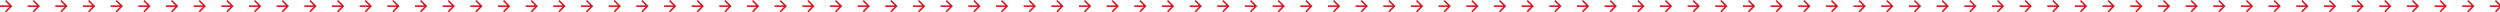 <?xml version="1.0" encoding="UTF-8"?>
<svg xmlns="http://www.w3.org/2000/svg" xmlns:xlink="http://www.w3.org/1999/xlink" width="3253.17" height="16" viewBox="0 0 3253.17 16">
  <defs>
    <clipPath id="clip-path">
      <rect width="16" height="3253.17" fill="none"></rect>
    </clipPath>
    <clipPath id="clip-path-2">
      <rect width="16" height="16" fill="none"></rect>
    </clipPath>
  </defs>
  <g id="repeat-arrow" transform="translate(0 16) rotate(-90)" clip-path="url(#clip-path)">
    <g transform="translate(-318 -3457)">
      <g id="Arrow_Right" data-name="Arrow Right" transform="translate(334 3457) rotate(90)" clip-path="url(#clip-path-2)">
        <path id="Path_10" data-name="Path 10" d="M8,0,6.545,1.455l5.506,5.506H0V9.039H12.052L6.545,14.545,8,16l8-8Z" fill="#da1824"></path>
      </g>
    </g>
    <g transform="translate(-318 -3421)">
      <g id="Arrow_Right-2" data-name="Arrow Right" transform="translate(334 3457) rotate(90)" clip-path="url(#clip-path-2)">
        <path id="Path_10-2" data-name="Path 10" d="M8,0,6.545,1.455l5.506,5.506H0V9.039H12.052L6.545,14.545,8,16l8-8Z" fill="#da1824"></path>
      </g>
    </g>
    <g transform="translate(-318 -3385)">
      <g id="Arrow_Right-3" data-name="Arrow Right" transform="translate(334 3457) rotate(90)" clip-path="url(#clip-path-2)">
        <path id="Path_10-3" data-name="Path 10" d="M8,0,6.545,1.455l5.506,5.506H0V9.039H12.052L6.545,14.545,8,16l8-8Z" fill="#da1824"></path>
      </g>
    </g>
    <g transform="translate(-318 -3349)">
      <g id="Arrow_Right-4" data-name="Arrow Right" transform="translate(334 3457) rotate(90)" clip-path="url(#clip-path-2)">
        <path id="Path_10-4" data-name="Path 10" d="M8,0,6.545,1.455l5.506,5.506H0V9.039H12.052L6.545,14.545,8,16l8-8Z" fill="#da1824"></path>
      </g>
    </g>
    <g transform="translate(-318 -3313)">
      <g id="Arrow_Right-5" data-name="Arrow Right" transform="translate(334 3457) rotate(90)" clip-path="url(#clip-path-2)">
        <path id="Path_10-5" data-name="Path 10" d="M8,0,6.545,1.455l5.506,5.506H0V9.039H12.052L6.545,14.545,8,16l8-8Z" fill="#da1824"></path>
      </g>
    </g>
    <g transform="translate(-318 -3277)">
      <g id="Arrow_Right-6" data-name="Arrow Right" transform="translate(334 3457) rotate(90)" clip-path="url(#clip-path-2)">
        <path id="Path_10-6" data-name="Path 10" d="M8,0,6.545,1.455l5.506,5.506H0V9.039H12.052L6.545,14.545,8,16l8-8Z" fill="#da1824"></path>
      </g>
    </g>
    <g transform="translate(-318 -3241)">
      <g id="Arrow_Right-7" data-name="Arrow Right" transform="translate(334 3457) rotate(90)" clip-path="url(#clip-path-2)">
        <path id="Path_10-7" data-name="Path 10" d="M8,0,6.545,1.455l5.506,5.506H0V9.039H12.052L6.545,14.545,8,16l8-8Z" fill="#da1824"></path>
      </g>
    </g>
    <g transform="translate(-318 -3205)">
      <g id="Arrow_Right-8" data-name="Arrow Right" transform="translate(334 3457) rotate(90)" clip-path="url(#clip-path-2)">
        <path id="Path_10-8" data-name="Path 10" d="M8,0,6.545,1.455l5.506,5.506H0V9.039H12.052L6.545,14.545,8,16l8-8Z" fill="#da1824"></path>
      </g>
    </g>
    <g transform="translate(-318 -3169)">
      <g id="Arrow_Right-9" data-name="Arrow Right" transform="translate(334 3457) rotate(90)" clip-path="url(#clip-path-2)">
        <path id="Path_10-9" data-name="Path 10" d="M8,0,6.545,1.455l5.506,5.506H0V9.039H12.052L6.545,14.545,8,16l8-8Z" fill="#da1824"></path>
      </g>
    </g>
    <g transform="translate(-318 -3133)">
      <g id="Arrow_Right-10" data-name="Arrow Right" transform="translate(334 3457) rotate(90)" clip-path="url(#clip-path-2)">
        <path id="Path_10-10" data-name="Path 10" d="M8,0,6.545,1.455l5.506,5.506H0V9.039H12.052L6.545,14.545,8,16l8-8Z" fill="#da1824"></path>
      </g>
    </g>
    <g transform="translate(-318 -3097)">
      <g id="Arrow_Right-11" data-name="Arrow Right" transform="translate(334 3457) rotate(90)" clip-path="url(#clip-path-2)">
        <path id="Path_10-11" data-name="Path 10" d="M8,0,6.545,1.455l5.506,5.506H0V9.039H12.052L6.545,14.545,8,16l8-8Z" fill="#da1824"></path>
      </g>
    </g>
    <g transform="translate(-318 -3061)">
      <g id="Arrow_Right-12" data-name="Arrow Right" transform="translate(334 3457) rotate(90)" clip-path="url(#clip-path-2)">
        <path id="Path_10-12" data-name="Path 10" d="M8,0,6.545,1.455l5.506,5.506H0V9.039H12.052L6.545,14.545,8,16l8-8Z" fill="#da1824"></path>
      </g>
    </g>
    <g transform="translate(-318 -3025)">
      <g id="Arrow_Right-13" data-name="Arrow Right" transform="translate(334 3457) rotate(90)" clip-path="url(#clip-path-2)">
        <path id="Path_10-13" data-name="Path 10" d="M8,0,6.545,1.455l5.506,5.506H0V9.039H12.052L6.545,14.545,8,16l8-8Z" fill="#da1824"></path>
      </g>
    </g>
    <g transform="translate(-318 -2989)">
      <g id="Arrow_Right-14" data-name="Arrow Right" transform="translate(334 3457) rotate(90)" clip-path="url(#clip-path-2)">
        <path id="Path_10-14" data-name="Path 10" d="M8,0,6.545,1.455l5.506,5.506H0V9.039H12.052L6.545,14.545,8,16l8-8Z" fill="#da1824"></path>
      </g>
    </g>
    <g transform="translate(-318 -2953)">
      <g id="Arrow_Right-15" data-name="Arrow Right" transform="translate(334 3457) rotate(90)" clip-path="url(#clip-path-2)">
        <path id="Path_10-15" data-name="Path 10" d="M8,0,6.545,1.455l5.506,5.506H0V9.039H12.052L6.545,14.545,8,16l8-8Z" fill="#da1824"></path>
      </g>
    </g>
    <g transform="translate(-318 -2917)">
      <g id="Arrow_Right-16" data-name="Arrow Right" transform="translate(334 3457) rotate(90)" clip-path="url(#clip-path-2)">
        <path id="Path_10-16" data-name="Path 10" d="M8,0,6.545,1.455l5.506,5.506H0V9.039H12.052L6.545,14.545,8,16l8-8Z" fill="#da1824"></path>
      </g>
    </g>
    <g transform="translate(-318 -2881)">
      <g id="Arrow_Right-17" data-name="Arrow Right" transform="translate(334 3457) rotate(90)" clip-path="url(#clip-path-2)">
        <path id="Path_10-17" data-name="Path 10" d="M8,0,6.545,1.455l5.506,5.506H0V9.039H12.052L6.545,14.545,8,16l8-8Z" fill="#da1824"></path>
      </g>
    </g>
    <g transform="translate(-318 -2845)">
      <g id="Arrow_Right-18" data-name="Arrow Right" transform="translate(334 3457) rotate(90)" clip-path="url(#clip-path-2)">
        <path id="Path_10-18" data-name="Path 10" d="M8,0,6.545,1.455l5.506,5.506H0V9.039H12.052L6.545,14.545,8,16l8-8Z" fill="#da1824"></path>
      </g>
    </g>
    <g transform="translate(-318 -2809)">
      <g id="Arrow_Right-19" data-name="Arrow Right" transform="translate(334 3457) rotate(90)" clip-path="url(#clip-path-2)">
        <path id="Path_10-19" data-name="Path 10" d="M8,0,6.545,1.455l5.506,5.506H0V9.039H12.052L6.545,14.545,8,16l8-8Z" fill="#da1824"></path>
      </g>
    </g>
    <g transform="translate(-318 -2773)">
      <g id="Arrow_Right-20" data-name="Arrow Right" transform="translate(334 3457) rotate(90)" clip-path="url(#clip-path-2)">
        <path id="Path_10-20" data-name="Path 10" d="M8,0,6.545,1.455l5.506,5.506H0V9.039H12.052L6.545,14.545,8,16l8-8Z" fill="#da1824"></path>
      </g>
    </g>
    <g transform="translate(-318 -2737)">
      <g id="Arrow_Right-21" data-name="Arrow Right" transform="translate(334 3457) rotate(90)" clip-path="url(#clip-path-2)">
        <path id="Path_10-21" data-name="Path 10" d="M8,0,6.545,1.455l5.506,5.506H0V9.039H12.052L6.545,14.545,8,16l8-8Z" fill="#da1824"></path>
      </g>
    </g>
    <g transform="translate(-318 -2701)">
      <g id="Arrow_Right-22" data-name="Arrow Right" transform="translate(334 3457) rotate(90)" clip-path="url(#clip-path-2)">
        <path id="Path_10-22" data-name="Path 10" d="M8,0,6.545,1.455l5.506,5.506H0V9.039H12.052L6.545,14.545,8,16l8-8Z" fill="#da1824"></path>
      </g>
    </g>
    <g transform="translate(-318 -2665)">
      <g id="Arrow_Right-23" data-name="Arrow Right" transform="translate(334 3457) rotate(90)" clip-path="url(#clip-path-2)">
        <path id="Path_10-23" data-name="Path 10" d="M8,0,6.545,1.455l5.506,5.506H0V9.039H12.052L6.545,14.545,8,16l8-8Z" fill="#da1824"></path>
      </g>
    </g>
    <g transform="translate(-318 -2629)">
      <g id="Arrow_Right-24" data-name="Arrow Right" transform="translate(334 3457) rotate(90)" clip-path="url(#clip-path-2)">
        <path id="Path_10-24" data-name="Path 10" d="M8,0,6.545,1.455l5.506,5.506H0V9.039H12.052L6.545,14.545,8,16l8-8Z" fill="#da1824"></path>
      </g>
    </g>
    <g transform="translate(-318 -2593)">
      <g id="Arrow_Right-25" data-name="Arrow Right" transform="translate(334 3457) rotate(90)" clip-path="url(#clip-path-2)">
        <path id="Path_10-25" data-name="Path 10" d="M8,0,6.545,1.455l5.506,5.506H0V9.039H12.052L6.545,14.545,8,16l8-8Z" fill="#da1824"></path>
      </g>
    </g>
    <g transform="translate(-318 -2557)">
      <g id="Arrow_Right-26" data-name="Arrow Right" transform="translate(334 3457) rotate(90)" clip-path="url(#clip-path-2)">
        <path id="Path_10-26" data-name="Path 10" d="M8,0,6.545,1.455l5.506,5.506H0V9.039H12.052L6.545,14.545,8,16l8-8Z" fill="#da1824"></path>
      </g>
    </g>
    <g transform="translate(-318 -2521)">
      <g id="Arrow_Right-27" data-name="Arrow Right" transform="translate(334 3457) rotate(90)" clip-path="url(#clip-path-2)">
        <path id="Path_10-27" data-name="Path 10" d="M8,0,6.545,1.455l5.506,5.506H0V9.039H12.052L6.545,14.545,8,16l8-8Z" fill="#da1824"></path>
      </g>
    </g>
    <g transform="translate(-318 -2485)">
      <g id="Arrow_Right-28" data-name="Arrow Right" transform="translate(334 3457) rotate(90)" clip-path="url(#clip-path-2)">
        <path id="Path_10-28" data-name="Path 10" d="M8,0,6.545,1.455l5.506,5.506H0V9.039H12.052L6.545,14.545,8,16l8-8Z" fill="#da1824"></path>
      </g>
    </g>
    <g transform="translate(-318 -2449)">
      <g id="Arrow_Right-29" data-name="Arrow Right" transform="translate(334 3457) rotate(90)" clip-path="url(#clip-path-2)">
        <path id="Path_10-29" data-name="Path 10" d="M8,0,6.545,1.455l5.506,5.506H0V9.039H12.052L6.545,14.545,8,16l8-8Z" fill="#da1824"></path>
      </g>
    </g>
    <g transform="translate(-318 -2413)">
      <g id="Arrow_Right-30" data-name="Arrow Right" transform="translate(334 3457) rotate(90)" clip-path="url(#clip-path-2)">
        <path id="Path_10-30" data-name="Path 10" d="M8,0,6.545,1.455l5.506,5.506H0V9.039H12.052L6.545,14.545,8,16l8-8Z" fill="#da1824"></path>
      </g>
    </g>
    <g transform="translate(-318 -2377)">
      <g id="Arrow_Right-31" data-name="Arrow Right" transform="translate(334 3457) rotate(90)" clip-path="url(#clip-path-2)">
        <path id="Path_10-31" data-name="Path 10" d="M8,0,6.545,1.455l5.506,5.506H0V9.039H12.052L6.545,14.545,8,16l8-8Z" fill="#da1824"></path>
      </g>
    </g>
    <g transform="translate(-318 -2341)">
      <g id="Arrow_Right-32" data-name="Arrow Right" transform="translate(334 3457) rotate(90)" clip-path="url(#clip-path-2)">
        <path id="Path_10-32" data-name="Path 10" d="M8,0,6.545,1.455l5.506,5.506H0V9.039H12.052L6.545,14.545,8,16l8-8Z" fill="#da1824"></path>
      </g>
    </g>
    <g transform="translate(-318 -2305)">
      <g id="Arrow_Right-33" data-name="Arrow Right" transform="translate(334 3457) rotate(90)" clip-path="url(#clip-path-2)">
        <path id="Path_10-33" data-name="Path 10" d="M8,0,6.545,1.455l5.506,5.506H0V9.039H12.052L6.545,14.545,8,16l8-8Z" fill="#da1824"></path>
      </g>
    </g>
    <g transform="translate(-318 -2269)">
      <g id="Arrow_Right-34" data-name="Arrow Right" transform="translate(334 3457) rotate(90)" clip-path="url(#clip-path-2)">
        <path id="Path_10-34" data-name="Path 10" d="M8,0,6.545,1.455l5.506,5.506H0V9.039H12.052L6.545,14.545,8,16l8-8Z" fill="#da1824"></path>
      </g>
    </g>
    <g transform="translate(-318 -2233)">
      <g id="Arrow_Right-35" data-name="Arrow Right" transform="translate(334 3457) rotate(90)" clip-path="url(#clip-path-2)">
        <path id="Path_10-35" data-name="Path 10" d="M8,0,6.545,1.455l5.506,5.506H0V9.039H12.052L6.545,14.545,8,16l8-8Z" fill="#da1824"></path>
      </g>
    </g>
    <g transform="translate(-318 -2197)">
      <g id="Arrow_Right-36" data-name="Arrow Right" transform="translate(334 3457) rotate(90)" clip-path="url(#clip-path-2)">
        <path id="Path_10-36" data-name="Path 10" d="M8,0,6.545,1.455l5.506,5.506H0V9.039H12.052L6.545,14.545,8,16l8-8Z" fill="#da1824"></path>
      </g>
    </g>
    <g transform="translate(-318 -2161)">
      <g id="Arrow_Right-37" data-name="Arrow Right" transform="translate(334 3457) rotate(90)" clip-path="url(#clip-path-2)">
        <path id="Path_10-37" data-name="Path 10" d="M8,0,6.545,1.455l5.506,5.506H0V9.039H12.052L6.545,14.545,8,16l8-8Z" fill="#da1824"></path>
      </g>
    </g>
    <g transform="translate(-318 -2125)">
      <g id="Arrow_Right-38" data-name="Arrow Right" transform="translate(334 3457) rotate(90)" clip-path="url(#clip-path-2)">
        <path id="Path_10-38" data-name="Path 10" d="M8,0,6.545,1.455l5.506,5.506H0V9.039H12.052L6.545,14.545,8,16l8-8Z" fill="#da1824"></path>
      </g>
    </g>
    <g transform="translate(-318 -2089)">
      <g id="Arrow_Right-39" data-name="Arrow Right" transform="translate(334 3457) rotate(90)" clip-path="url(#clip-path-2)">
        <path id="Path_10-39" data-name="Path 10" d="M8,0,6.545,1.455l5.506,5.506H0V9.039H12.052L6.545,14.545,8,16l8-8Z" fill="#da1824"></path>
      </g>
    </g>
    <g transform="translate(-318 -2053)">
      <g id="Arrow_Right-40" data-name="Arrow Right" transform="translate(334 3457) rotate(90)" clip-path="url(#clip-path-2)">
        <path id="Path_10-40" data-name="Path 10" d="M8,0,6.545,1.455l5.506,5.506H0V9.039H12.052L6.545,14.545,8,16l8-8Z" fill="#da1824"></path>
      </g>
    </g>
    <g transform="translate(-318 -2017)">
      <g id="Arrow_Right-41" data-name="Arrow Right" transform="translate(334 3457) rotate(90)" clip-path="url(#clip-path-2)">
        <path id="Path_10-41" data-name="Path 10" d="M8,0,6.545,1.455l5.506,5.506H0V9.039H12.052L6.545,14.545,8,16l8-8Z" fill="#da1824"></path>
      </g>
    </g>
    <g transform="translate(-318 -1981)">
      <g id="Arrow_Right-42" data-name="Arrow Right" transform="translate(334 3457) rotate(90)" clip-path="url(#clip-path-2)">
        <path id="Path_10-42" data-name="Path 10" d="M8,0,6.545,1.455l5.506,5.506H0V9.039H12.052L6.545,14.545,8,16l8-8Z" fill="#da1824"></path>
      </g>
    </g>
    <g transform="translate(-318 -1945)">
      <g id="Arrow_Right-43" data-name="Arrow Right" transform="translate(334 3457) rotate(90)" clip-path="url(#clip-path-2)">
        <path id="Path_10-43" data-name="Path 10" d="M8,0,6.545,1.455l5.506,5.506H0V9.039H12.052L6.545,14.545,8,16l8-8Z" fill="#da1824"></path>
      </g>
    </g>
    <g transform="translate(-318 -1909)">
      <g id="Arrow_Right-44" data-name="Arrow Right" transform="translate(334 3457) rotate(90)" clip-path="url(#clip-path-2)">
        <path id="Path_10-44" data-name="Path 10" d="M8,0,6.545,1.455l5.506,5.506H0V9.039H12.052L6.545,14.545,8,16l8-8Z" fill="#da1824"></path>
      </g>
    </g>
    <g transform="translate(-318 -1873)">
      <g id="Arrow_Right-45" data-name="Arrow Right" transform="translate(334 3457) rotate(90)" clip-path="url(#clip-path-2)">
        <path id="Path_10-45" data-name="Path 10" d="M8,0,6.545,1.455l5.506,5.506H0V9.039H12.052L6.545,14.545,8,16l8-8Z" fill="#da1824"></path>
      </g>
    </g>
    <g transform="translate(-318 -1837)">
      <g id="Arrow_Right-46" data-name="Arrow Right" transform="translate(334 3457) rotate(90)" clip-path="url(#clip-path-2)">
        <path id="Path_10-46" data-name="Path 10" d="M8,0,6.545,1.455l5.506,5.506H0V9.039H12.052L6.545,14.545,8,16l8-8Z" fill="#da1824"></path>
      </g>
    </g>
    <g transform="translate(-318 -1801)">
      <g id="Arrow_Right-47" data-name="Arrow Right" transform="translate(334 3457) rotate(90)" clip-path="url(#clip-path-2)">
        <path id="Path_10-47" data-name="Path 10" d="M8,0,6.545,1.455l5.506,5.506H0V9.039H12.052L6.545,14.545,8,16l8-8Z" fill="#da1824"></path>
      </g>
    </g>
    <g transform="translate(-318 -1765)">
      <g id="Arrow_Right-48" data-name="Arrow Right" transform="translate(334 3457) rotate(90)" clip-path="url(#clip-path-2)">
        <path id="Path_10-48" data-name="Path 10" d="M8,0,6.545,1.455l5.506,5.506H0V9.039H12.052L6.545,14.545,8,16l8-8Z" fill="#da1824"></path>
      </g>
    </g>
    <g transform="translate(-318 -1729)">
      <g id="Arrow_Right-49" data-name="Arrow Right" transform="translate(334 3457) rotate(90)" clip-path="url(#clip-path-2)">
        <path id="Path_10-49" data-name="Path 10" d="M8,0,6.545,1.455l5.506,5.506H0V9.039H12.052L6.545,14.545,8,16l8-8Z" fill="#da1824"></path>
      </g>
    </g>
    <g transform="translate(-318 -1693)">
      <g id="Arrow_Right-50" data-name="Arrow Right" transform="translate(334 3457) rotate(90)" clip-path="url(#clip-path-2)">
        <path id="Path_10-50" data-name="Path 10" d="M8,0,6.545,1.455l5.506,5.506H0V9.039H12.052L6.545,14.545,8,16l8-8Z" fill="#da1824"></path>
      </g>
    </g>
    <g transform="translate(-318 -1657)">
      <g id="Arrow_Right-51" data-name="Arrow Right" transform="translate(334 3457) rotate(90)" clip-path="url(#clip-path-2)">
        <path id="Path_10-51" data-name="Path 10" d="M8,0,6.545,1.455l5.506,5.506H0V9.039H12.052L6.545,14.545,8,16l8-8Z" fill="#da1824"></path>
      </g>
    </g>
    <g transform="translate(-318 -1621)">
      <g id="Arrow_Right-52" data-name="Arrow Right" transform="translate(334 3457) rotate(90)" clip-path="url(#clip-path-2)">
        <path id="Path_10-52" data-name="Path 10" d="M8,0,6.545,1.455l5.506,5.506H0V9.039H12.052L6.545,14.545,8,16l8-8Z" fill="#da1824"></path>
      </g>
    </g>
    <g transform="translate(-318 -1585)">
      <g id="Arrow_Right-53" data-name="Arrow Right" transform="translate(334 3457) rotate(90)" clip-path="url(#clip-path-2)">
        <path id="Path_10-53" data-name="Path 10" d="M8,0,6.545,1.455l5.506,5.506H0V9.039H12.052L6.545,14.545,8,16l8-8Z" fill="#da1824"></path>
      </g>
    </g>
    <g transform="translate(-318 -1549)">
      <g id="Arrow_Right-54" data-name="Arrow Right" transform="translate(334 3457) rotate(90)" clip-path="url(#clip-path-2)">
        <path id="Path_10-54" data-name="Path 10" d="M8,0,6.545,1.455l5.506,5.506H0V9.039H12.052L6.545,14.545,8,16l8-8Z" fill="#da1824"></path>
      </g>
    </g>
    <g transform="translate(-318 -1513)">
      <g id="Arrow_Right-55" data-name="Arrow Right" transform="translate(334 3457) rotate(90)" clip-path="url(#clip-path-2)">
        <path id="Path_10-55" data-name="Path 10" d="M8,0,6.545,1.455l5.506,5.506H0V9.039H12.052L6.545,14.545,8,16l8-8Z" fill="#da1824"></path>
      </g>
    </g>
    <g transform="translate(-318 -1477)">
      <g id="Arrow_Right-56" data-name="Arrow Right" transform="translate(334 3457) rotate(90)" clip-path="url(#clip-path-2)">
        <path id="Path_10-56" data-name="Path 10" d="M8,0,6.545,1.455l5.506,5.506H0V9.039H12.052L6.545,14.545,8,16l8-8Z" fill="#da1824"></path>
      </g>
    </g>
    <g transform="translate(-318 -1441)">
      <g id="Arrow_Right-57" data-name="Arrow Right" transform="translate(334 3457) rotate(90)" clip-path="url(#clip-path-2)">
        <path id="Path_10-57" data-name="Path 10" d="M8,0,6.545,1.455l5.506,5.506H0V9.039H12.052L6.545,14.545,8,16l8-8Z" fill="#da1824"></path>
      </g>
    </g>
    <g transform="translate(-318 -1405)">
      <g id="Arrow_Right-58" data-name="Arrow Right" transform="translate(334 3457) rotate(90)" clip-path="url(#clip-path-2)">
        <path id="Path_10-58" data-name="Path 10" d="M8,0,6.545,1.455l5.506,5.506H0V9.039H12.052L6.545,14.545,8,16l8-8Z" fill="#da1824"></path>
      </g>
    </g>
    <g transform="translate(-318 -1369)">
      <g id="Arrow_Right-59" data-name="Arrow Right" transform="translate(334 3457) rotate(90)" clip-path="url(#clip-path-2)">
        <path id="Path_10-59" data-name="Path 10" d="M8,0,6.545,1.455l5.506,5.506H0V9.039H12.052L6.545,14.545,8,16l8-8Z" fill="#da1824"></path>
      </g>
    </g>
    <g transform="translate(-318 -1333)">
      <g id="Arrow_Right-60" data-name="Arrow Right" transform="translate(334 3457) rotate(90)" clip-path="url(#clip-path-2)">
        <path id="Path_10-60" data-name="Path 10" d="M8,0,6.545,1.455l5.506,5.506H0V9.039H12.052L6.545,14.545,8,16l8-8Z" fill="#da1824"></path>
      </g>
    </g>
    <g transform="translate(-318 -1297)">
      <g id="Arrow_Right-61" data-name="Arrow Right" transform="translate(334 3457) rotate(90)" clip-path="url(#clip-path-2)">
        <path id="Path_10-61" data-name="Path 10" d="M8,0,6.545,1.455l5.506,5.506H0V9.039H12.052L6.545,14.545,8,16l8-8Z" fill="#da1824"></path>
      </g>
    </g>
    <g transform="translate(-318 -1261)">
      <g id="Arrow_Right-62" data-name="Arrow Right" transform="translate(334 3457) rotate(90)" clip-path="url(#clip-path-2)">
        <path id="Path_10-62" data-name="Path 10" d="M8,0,6.545,1.455l5.506,5.506H0V9.039H12.052L6.545,14.545,8,16l8-8Z" fill="#da1824"></path>
      </g>
    </g>
    <g transform="translate(-318 -1225)">
      <g id="Arrow_Right-63" data-name="Arrow Right" transform="translate(334 3457) rotate(90)" clip-path="url(#clip-path-2)">
        <path id="Path_10-63" data-name="Path 10" d="M8,0,6.545,1.455l5.506,5.506H0V9.039H12.052L6.545,14.545,8,16l8-8Z" fill="#da1824"></path>
      </g>
    </g>
    <g transform="translate(-318 -1189)">
      <g id="Arrow_Right-64" data-name="Arrow Right" transform="translate(334 3457) rotate(90)" clip-path="url(#clip-path-2)">
        <path id="Path_10-64" data-name="Path 10" d="M8,0,6.545,1.455l5.506,5.506H0V9.039H12.052L6.545,14.545,8,16l8-8Z" fill="#da1824"></path>
      </g>
    </g>
    <g transform="translate(-318 -1153)">
      <g id="Arrow_Right-65" data-name="Arrow Right" transform="translate(334 3457) rotate(90)" clip-path="url(#clip-path-2)">
        <path id="Path_10-65" data-name="Path 10" d="M8,0,6.545,1.455l5.506,5.506H0V9.039H12.052L6.545,14.545,8,16l8-8Z" fill="#da1824"></path>
      </g>
    </g>
    <g transform="translate(-318 -1117)">
      <g id="Arrow_Right-66" data-name="Arrow Right" transform="translate(334 3457) rotate(90)" clip-path="url(#clip-path-2)">
        <path id="Path_10-66" data-name="Path 10" d="M8,0,6.545,1.455l5.506,5.506H0V9.039H12.052L6.545,14.545,8,16l8-8Z" fill="#da1824"></path>
      </g>
    </g>
    <g transform="translate(-318 -1081)">
      <g id="Arrow_Right-67" data-name="Arrow Right" transform="translate(334 3457) rotate(90)" clip-path="url(#clip-path-2)">
        <path id="Path_10-67" data-name="Path 10" d="M8,0,6.545,1.455l5.506,5.506H0V9.039H12.052L6.545,14.545,8,16l8-8Z" fill="#da1824"></path>
      </g>
    </g>
    <g transform="translate(-318 -1045)">
      <g id="Arrow_Right-68" data-name="Arrow Right" transform="translate(334 3457) rotate(90)" clip-path="url(#clip-path-2)">
        <path id="Path_10-68" data-name="Path 10" d="M8,0,6.545,1.455l5.506,5.506H0V9.039H12.052L6.545,14.545,8,16l8-8Z" fill="#da1824"></path>
      </g>
    </g>
    <g transform="translate(-318 -1009)">
      <g id="Arrow_Right-69" data-name="Arrow Right" transform="translate(334 3457) rotate(90)" clip-path="url(#clip-path-2)">
        <path id="Path_10-69" data-name="Path 10" d="M8,0,6.545,1.455l5.506,5.506H0V9.039H12.052L6.545,14.545,8,16l8-8Z" fill="#da1824"></path>
      </g>
    </g>
    <g transform="translate(-318 -973)">
      <g id="Arrow_Right-70" data-name="Arrow Right" transform="translate(334 3457) rotate(90)" clip-path="url(#clip-path-2)">
        <path id="Path_10-70" data-name="Path 10" d="M8,0,6.545,1.455l5.506,5.506H0V9.039H12.052L6.545,14.545,8,16l8-8Z" fill="#da1824"></path>
      </g>
    </g>
    <g transform="translate(-318 -937)">
      <g id="Arrow_Right-71" data-name="Arrow Right" transform="translate(334 3457) rotate(90)" clip-path="url(#clip-path-2)">
        <path id="Path_10-71" data-name="Path 10" d="M8,0,6.545,1.455l5.506,5.506H0V9.039H12.052L6.545,14.545,8,16l8-8Z" fill="#da1824"></path>
      </g>
    </g>
    <g transform="translate(-318 -901)">
      <g id="Arrow_Right-72" data-name="Arrow Right" transform="translate(334 3457) rotate(90)" clip-path="url(#clip-path-2)">
        <path id="Path_10-72" data-name="Path 10" d="M8,0,6.545,1.455l5.506,5.506H0V9.039H12.052L6.545,14.545,8,16l8-8Z" fill="#da1824"></path>
      </g>
    </g>
    <g transform="translate(-318 -865)">
      <g id="Arrow_Right-73" data-name="Arrow Right" transform="translate(334 3457) rotate(90)" clip-path="url(#clip-path-2)">
        <path id="Path_10-73" data-name="Path 10" d="M8,0,6.545,1.455l5.506,5.506H0V9.039H12.052L6.545,14.545,8,16l8-8Z" fill="#da1824"></path>
      </g>
    </g>
    <g transform="translate(-318 -829)">
      <g id="Arrow_Right-74" data-name="Arrow Right" transform="translate(334 3457) rotate(90)" clip-path="url(#clip-path-2)">
        <path id="Path_10-74" data-name="Path 10" d="M8,0,6.545,1.455l5.506,5.506H0V9.039H12.052L6.545,14.545,8,16l8-8Z" fill="#da1824"></path>
      </g>
    </g>
    <g transform="translate(-318 -793)">
      <g id="Arrow_Right-75" data-name="Arrow Right" transform="translate(334 3457) rotate(90)" clip-path="url(#clip-path-2)">
        <path id="Path_10-75" data-name="Path 10" d="M8,0,6.545,1.455l5.506,5.506H0V9.039H12.052L6.545,14.545,8,16l8-8Z" fill="#da1824"></path>
      </g>
    </g>
    <g transform="translate(-318 -757)">
      <g id="Arrow_Right-76" data-name="Arrow Right" transform="translate(334 3457) rotate(90)" clip-path="url(#clip-path-2)">
        <path id="Path_10-76" data-name="Path 10" d="M8,0,6.545,1.455l5.506,5.506H0V9.039H12.052L6.545,14.545,8,16l8-8Z" fill="#da1824"></path>
      </g>
    </g>
    <g transform="translate(-318 -721)">
      <g id="Arrow_Right-77" data-name="Arrow Right" transform="translate(334 3457) rotate(90)" clip-path="url(#clip-path-2)">
        <path id="Path_10-77" data-name="Path 10" d="M8,0,6.545,1.455l5.506,5.506H0V9.039H12.052L6.545,14.545,8,16l8-8Z" fill="#da1824"></path>
      </g>
    </g>
    <g transform="translate(-318 -685)">
      <g id="Arrow_Right-78" data-name="Arrow Right" transform="translate(334 3457) rotate(90)" clip-path="url(#clip-path-2)">
        <path id="Path_10-78" data-name="Path 10" d="M8,0,6.545,1.455l5.506,5.506H0V9.039H12.052L6.545,14.545,8,16l8-8Z" fill="#da1824"></path>
      </g>
    </g>
    <g transform="translate(-318 -649)">
      <g id="Arrow_Right-79" data-name="Arrow Right" transform="translate(334 3457) rotate(90)" clip-path="url(#clip-path-2)">
        <path id="Path_10-79" data-name="Path 10" d="M8,0,6.545,1.455l5.506,5.506H0V9.039H12.052L6.545,14.545,8,16l8-8Z" fill="#da1824"></path>
      </g>
    </g>
    <g transform="translate(-318 -613)">
      <g id="Arrow_Right-80" data-name="Arrow Right" transform="translate(334 3457) rotate(90)" clip-path="url(#clip-path-2)">
        <path id="Path_10-80" data-name="Path 10" d="M8,0,6.545,1.455l5.506,5.506H0V9.039H12.052L6.545,14.545,8,16l8-8Z" fill="#da1824"></path>
      </g>
    </g>
    <g transform="translate(-318 -577)">
      <g id="Arrow_Right-81" data-name="Arrow Right" transform="translate(334 3457) rotate(90)" clip-path="url(#clip-path-2)">
        <path id="Path_10-81" data-name="Path 10" d="M8,0,6.545,1.455l5.506,5.506H0V9.039H12.052L6.545,14.545,8,16l8-8Z" fill="#da1824"></path>
      </g>
    </g>
    <g transform="translate(-318 -541)">
      <g id="Arrow_Right-82" data-name="Arrow Right" transform="translate(334 3457) rotate(90)" clip-path="url(#clip-path-2)">
        <path id="Path_10-82" data-name="Path 10" d="M8,0,6.545,1.455l5.506,5.506H0V9.039H12.052L6.545,14.545,8,16l8-8Z" fill="#da1824"></path>
      </g>
    </g>
    <g transform="translate(-318 -505)">
      <g id="Arrow_Right-83" data-name="Arrow Right" transform="translate(334 3457) rotate(90)" clip-path="url(#clip-path-2)">
        <path id="Path_10-83" data-name="Path 10" d="M8,0,6.545,1.455l5.506,5.506H0V9.039H12.052L6.545,14.545,8,16l8-8Z" fill="#da1824"></path>
      </g>
    </g>
    <g transform="translate(-318 -469)">
      <g id="Arrow_Right-84" data-name="Arrow Right" transform="translate(334 3457) rotate(90)" clip-path="url(#clip-path-2)">
        <path id="Path_10-84" data-name="Path 10" d="M8,0,6.545,1.455l5.506,5.506H0V9.039H12.052L6.545,14.545,8,16l8-8Z" fill="#da1824"></path>
      </g>
    </g>
    <g transform="translate(-318 -433)">
      <g id="Arrow_Right-85" data-name="Arrow Right" transform="translate(334 3457) rotate(90)" clip-path="url(#clip-path-2)">
        <path id="Path_10-85" data-name="Path 10" d="M8,0,6.545,1.455l5.506,5.506H0V9.039H12.052L6.545,14.545,8,16l8-8Z" fill="#da1824"></path>
      </g>
    </g>
    <g transform="translate(-318 -397)">
      <g id="Arrow_Right-86" data-name="Arrow Right" transform="translate(334 3457) rotate(90)" clip-path="url(#clip-path-2)">
        <path id="Path_10-86" data-name="Path 10" d="M8,0,6.545,1.455l5.506,5.506H0V9.039H12.052L6.545,14.545,8,16l8-8Z" fill="#da1824"></path>
      </g>
    </g>
    <g transform="translate(-318 -361)">
      <g id="Arrow_Right-87" data-name="Arrow Right" transform="translate(334 3457) rotate(90)" clip-path="url(#clip-path-2)">
        <path id="Path_10-87" data-name="Path 10" d="M8,0,6.545,1.455l5.506,5.506H0V9.039H12.052L6.545,14.545,8,16l8-8Z" fill="#da1824"></path>
      </g>
    </g>
    <g transform="translate(-318 -325)">
      <g id="Arrow_Right-88" data-name="Arrow Right" transform="translate(334 3457) rotate(90)" clip-path="url(#clip-path-2)">
        <path id="Path_10-88" data-name="Path 10" d="M8,0,6.545,1.455l5.506,5.506H0V9.039H12.052L6.545,14.545,8,16l8-8Z" fill="#da1824"></path>
      </g>
    </g>
    <g transform="translate(-318 -289)">
      <g id="Arrow_Right-89" data-name="Arrow Right" transform="translate(334 3457) rotate(90)" clip-path="url(#clip-path-2)">
        <path id="Path_10-89" data-name="Path 10" d="M8,0,6.545,1.455l5.506,5.506H0V9.039H12.052L6.545,14.545,8,16l8-8Z" fill="#da1824"></path>
      </g>
    </g>
    <g transform="translate(-318 -253)">
      <g id="Arrow_Right-90" data-name="Arrow Right" transform="translate(334 3457) rotate(90)" clip-path="url(#clip-path-2)">
        <path id="Path_10-90" data-name="Path 10" d="M8,0,6.545,1.455l5.506,5.506H0V9.039H12.052L6.545,14.545,8,16l8-8Z" fill="#da1824"></path>
      </g>
    </g>
    <g transform="translate(-318 -217)">
      <g id="Arrow_Right-91" data-name="Arrow Right" transform="translate(334 3457) rotate(90)" clip-path="url(#clip-path-2)">
        <path id="Path_10-91" data-name="Path 10" d="M8,0,6.545,1.455l5.506,5.506H0V9.039H12.052L6.545,14.545,8,16l8-8Z" fill="#da1824"></path>
      </g>
    </g>
  </g>
</svg>
